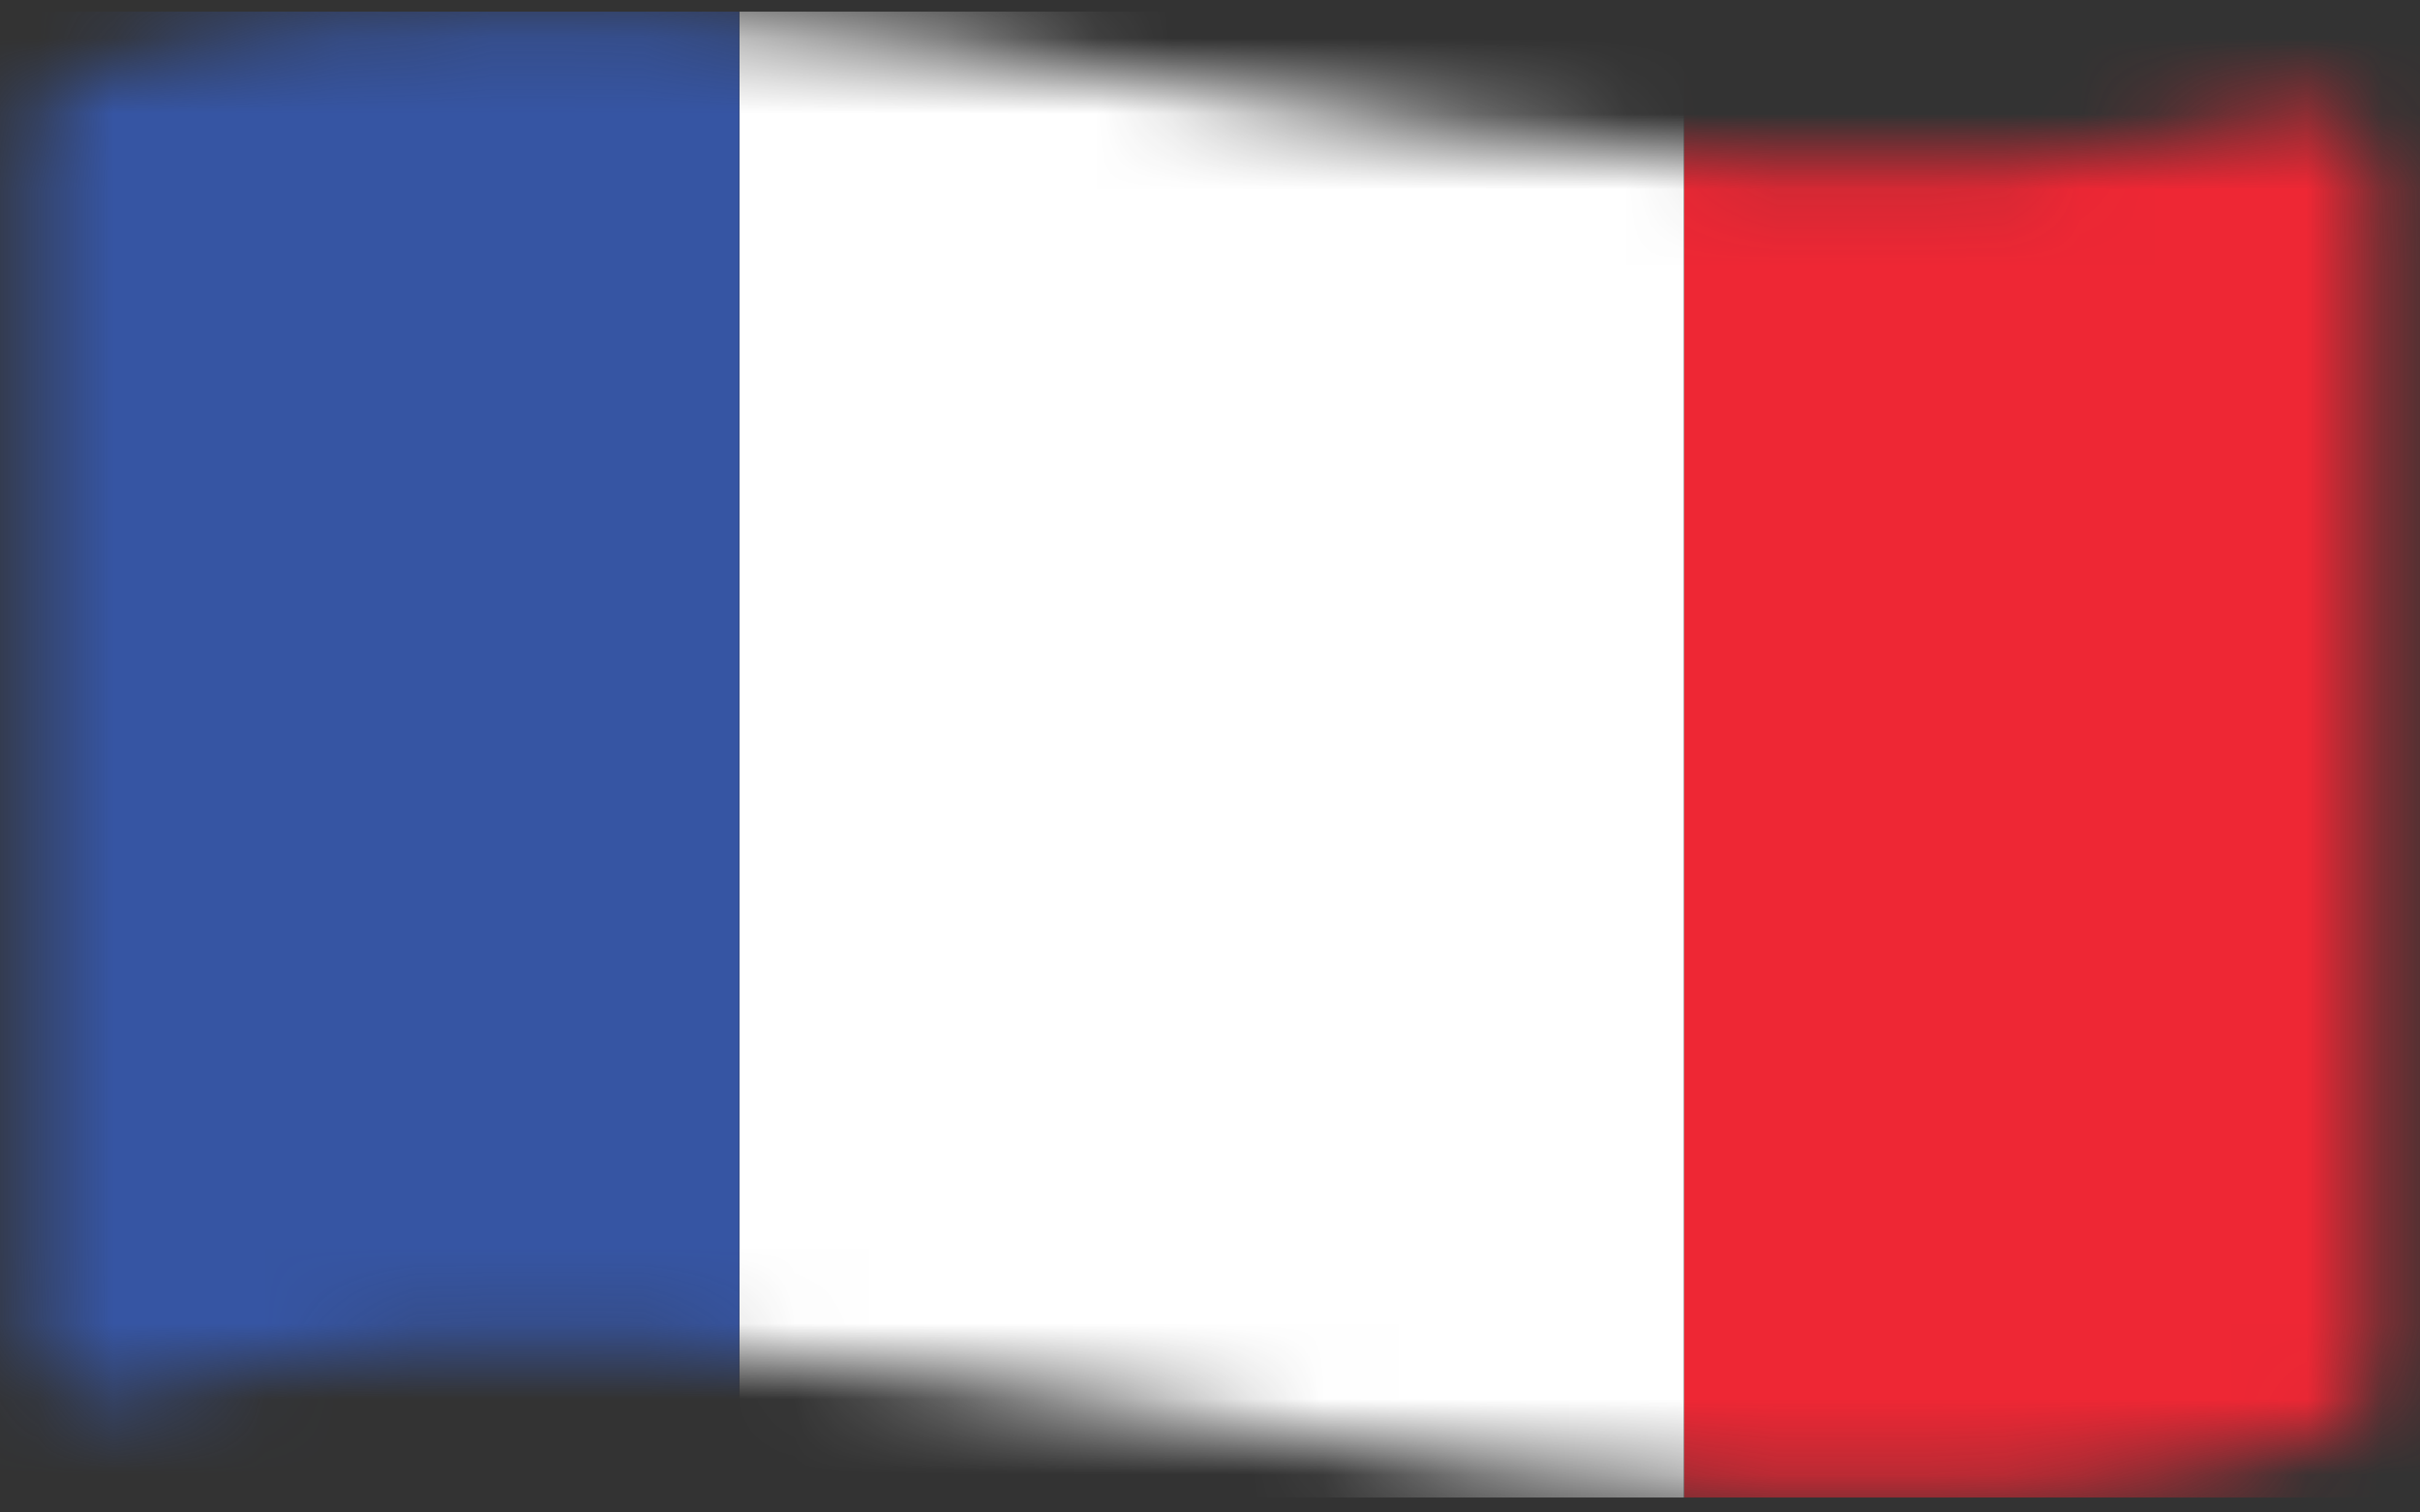 <svg width="32" height="20" viewBox="0 0 32 20" fill="none" xmlns="http://www.w3.org/2000/svg">
<rect x="0" y="0" width="32" height="20" fill="#333333" stroke="none"/>
<mask id="mask0_14169_24256" style="mask-type:luminance" maskUnits="userSpaceOnUse" x="0" y="0" width="32" height="20">
<path d="M1.08 0.973C10.818 -1.964 20.548 4.154 30.286 1.504C30.839 1.353 31.377 1.762 31.377 2.337V18.157C31.377 18.538 31.126 18.875 30.76 18.983C21.022 21.92 11.292 15.802 1.554 18.451C1.001 18.602 0.463 18.193 0.463 17.618V1.798C0.463 1.418 0.714 1.08 1.08 0.973Z" fill="white"/>
</mask>
<g mask="url(#mask0_14169_24256)">
<path d="M9.776 0.154H-2.697V19.802H9.776V0.154Z" fill="#3655A3"/>
<path d="M22.267 0.154H9.779V19.802H22.267V0.154Z" fill="white"/>
<path d="M34.544 0.154H22.271V19.802H34.544V0.154Z" fill="#EE2734"/>
</g>
</svg>
